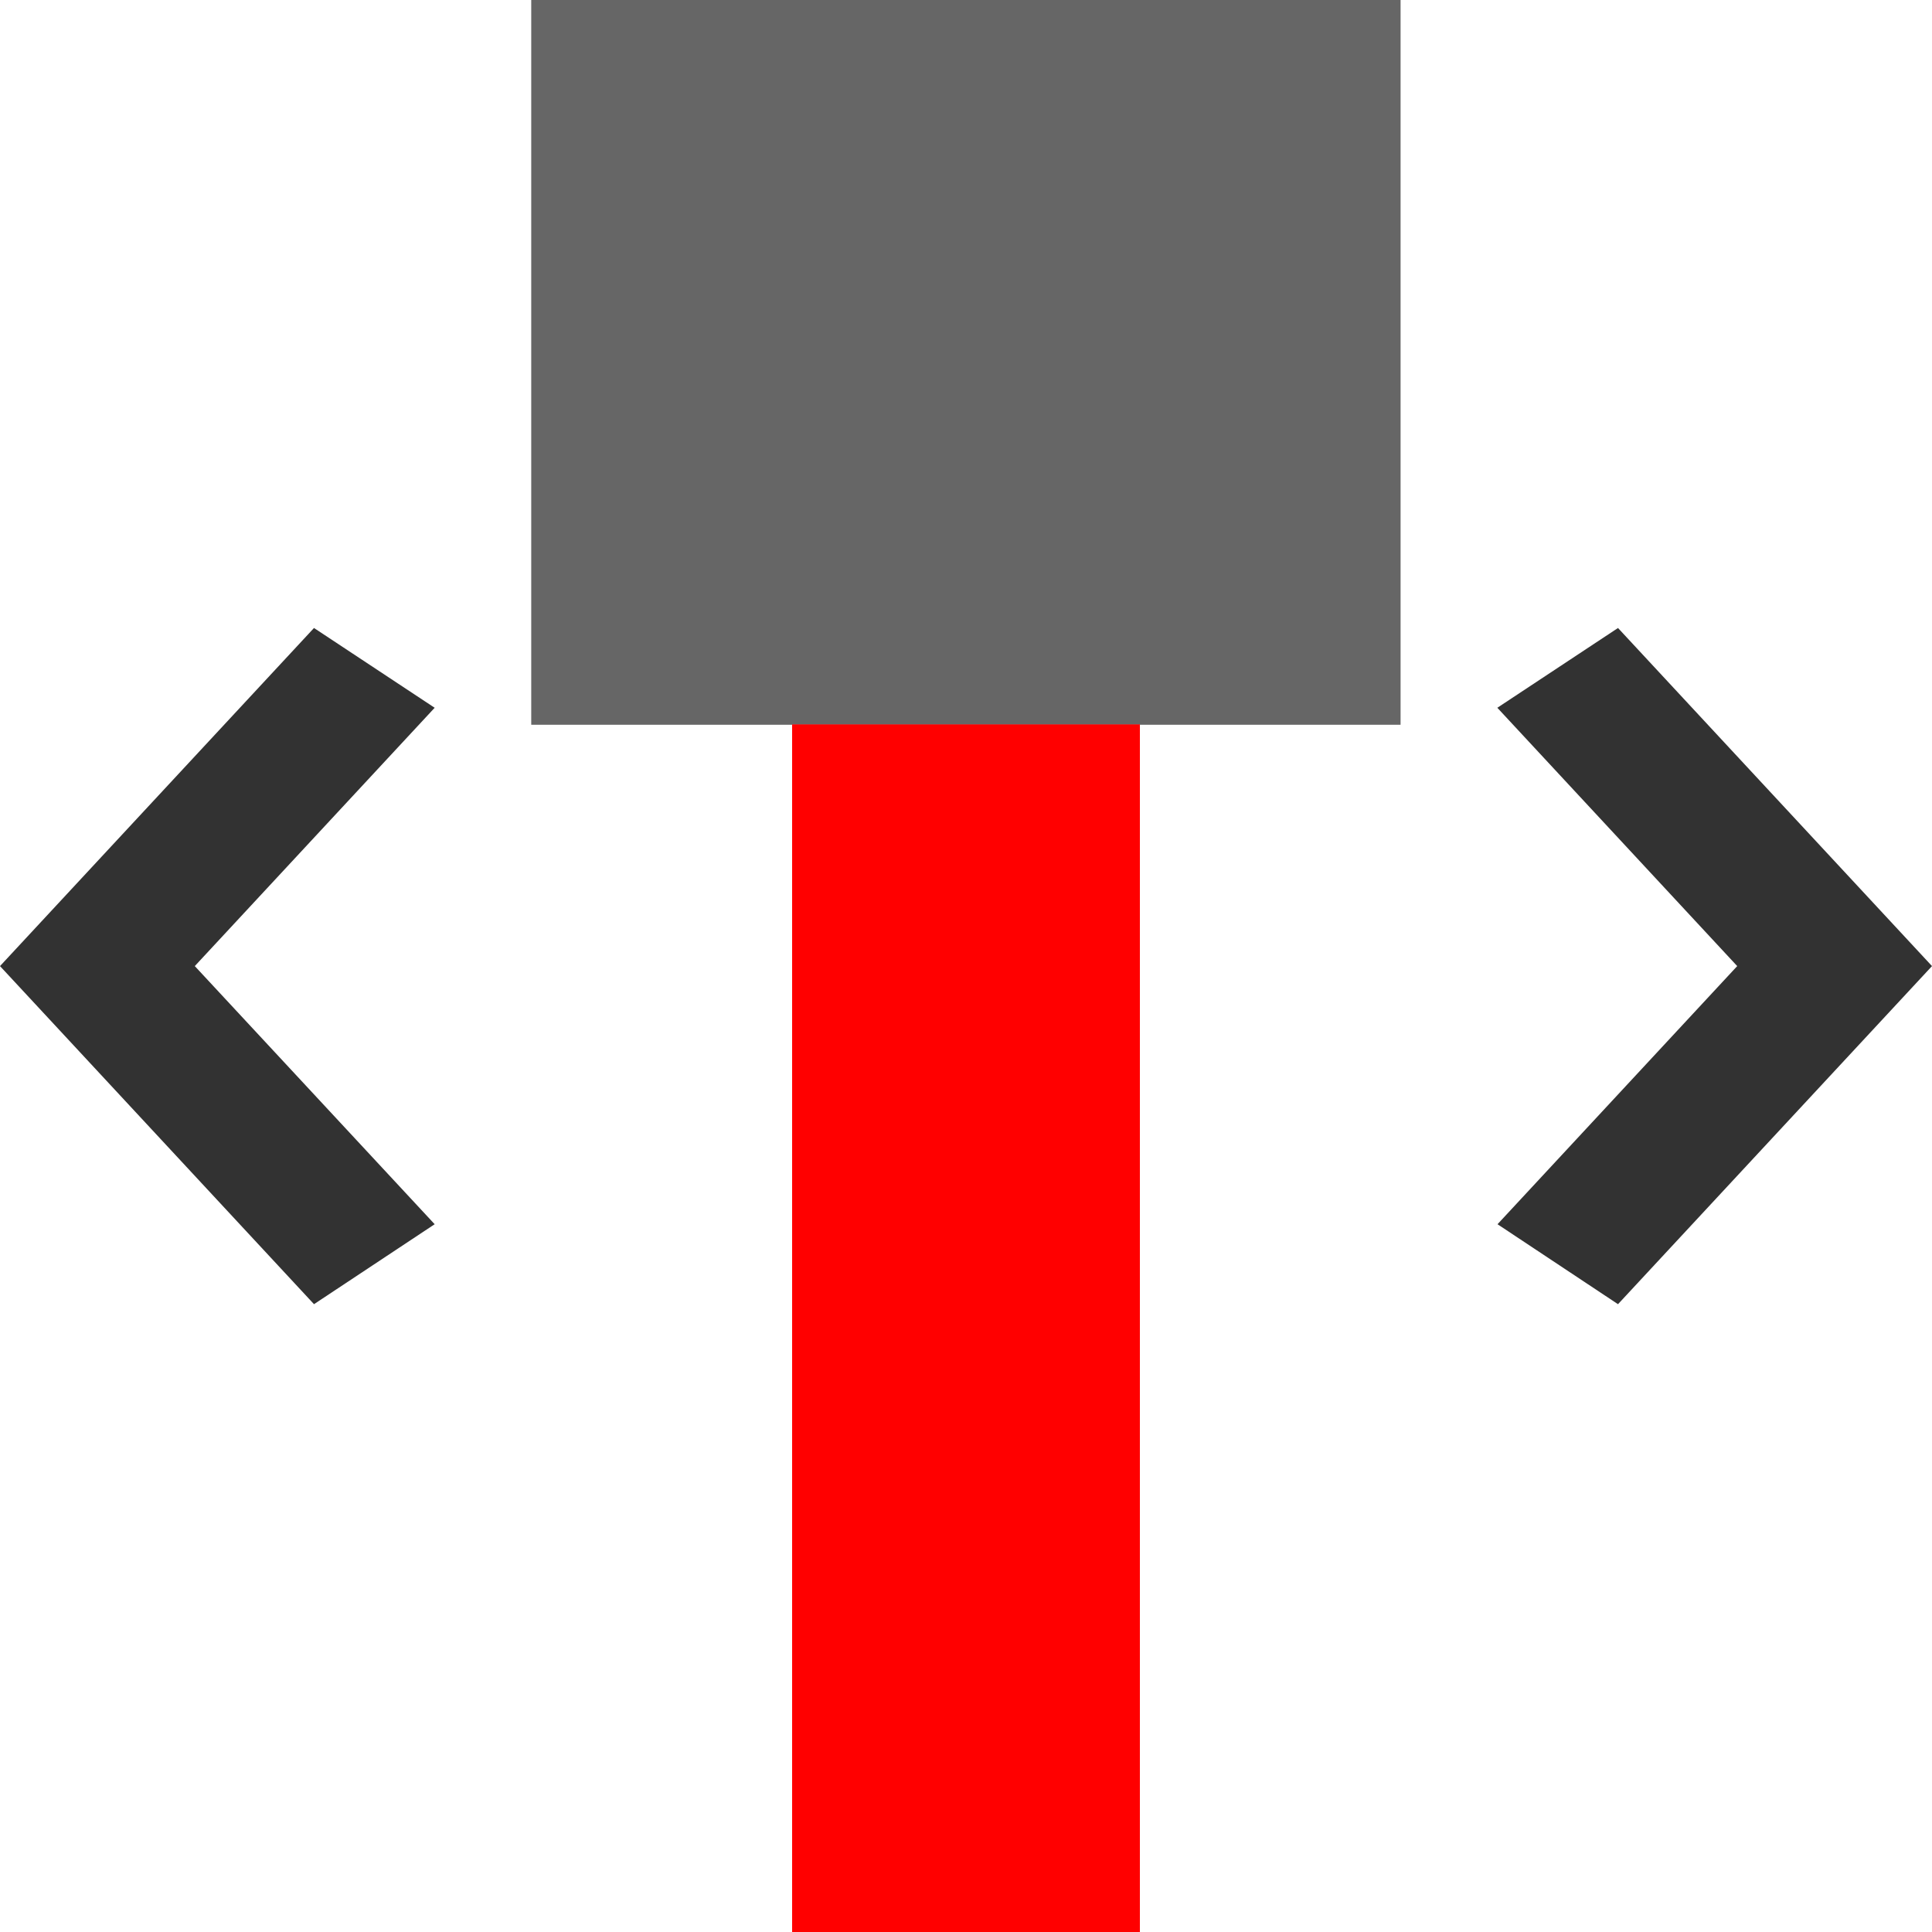 <svg xmlns="http://www.w3.org/2000/svg" width="40" height="40" viewBox="0 0 10.583 10.583"><path fill="#666" d="M2.91 0h4.762v3.97H2.91z"/><path d="M1.72 3.44L0 5.292l1.72 1.852.661-.438-1.314-1.414 1.314-1.415zm7.143 0l1.72 1.852-1.72 1.852-.66-.438 1.313-1.414-1.314-1.415z" fill-opacity=".803"/><path fill="red" d="M4.339 3.968h1.905v6.615H4.339z"/></svg>
